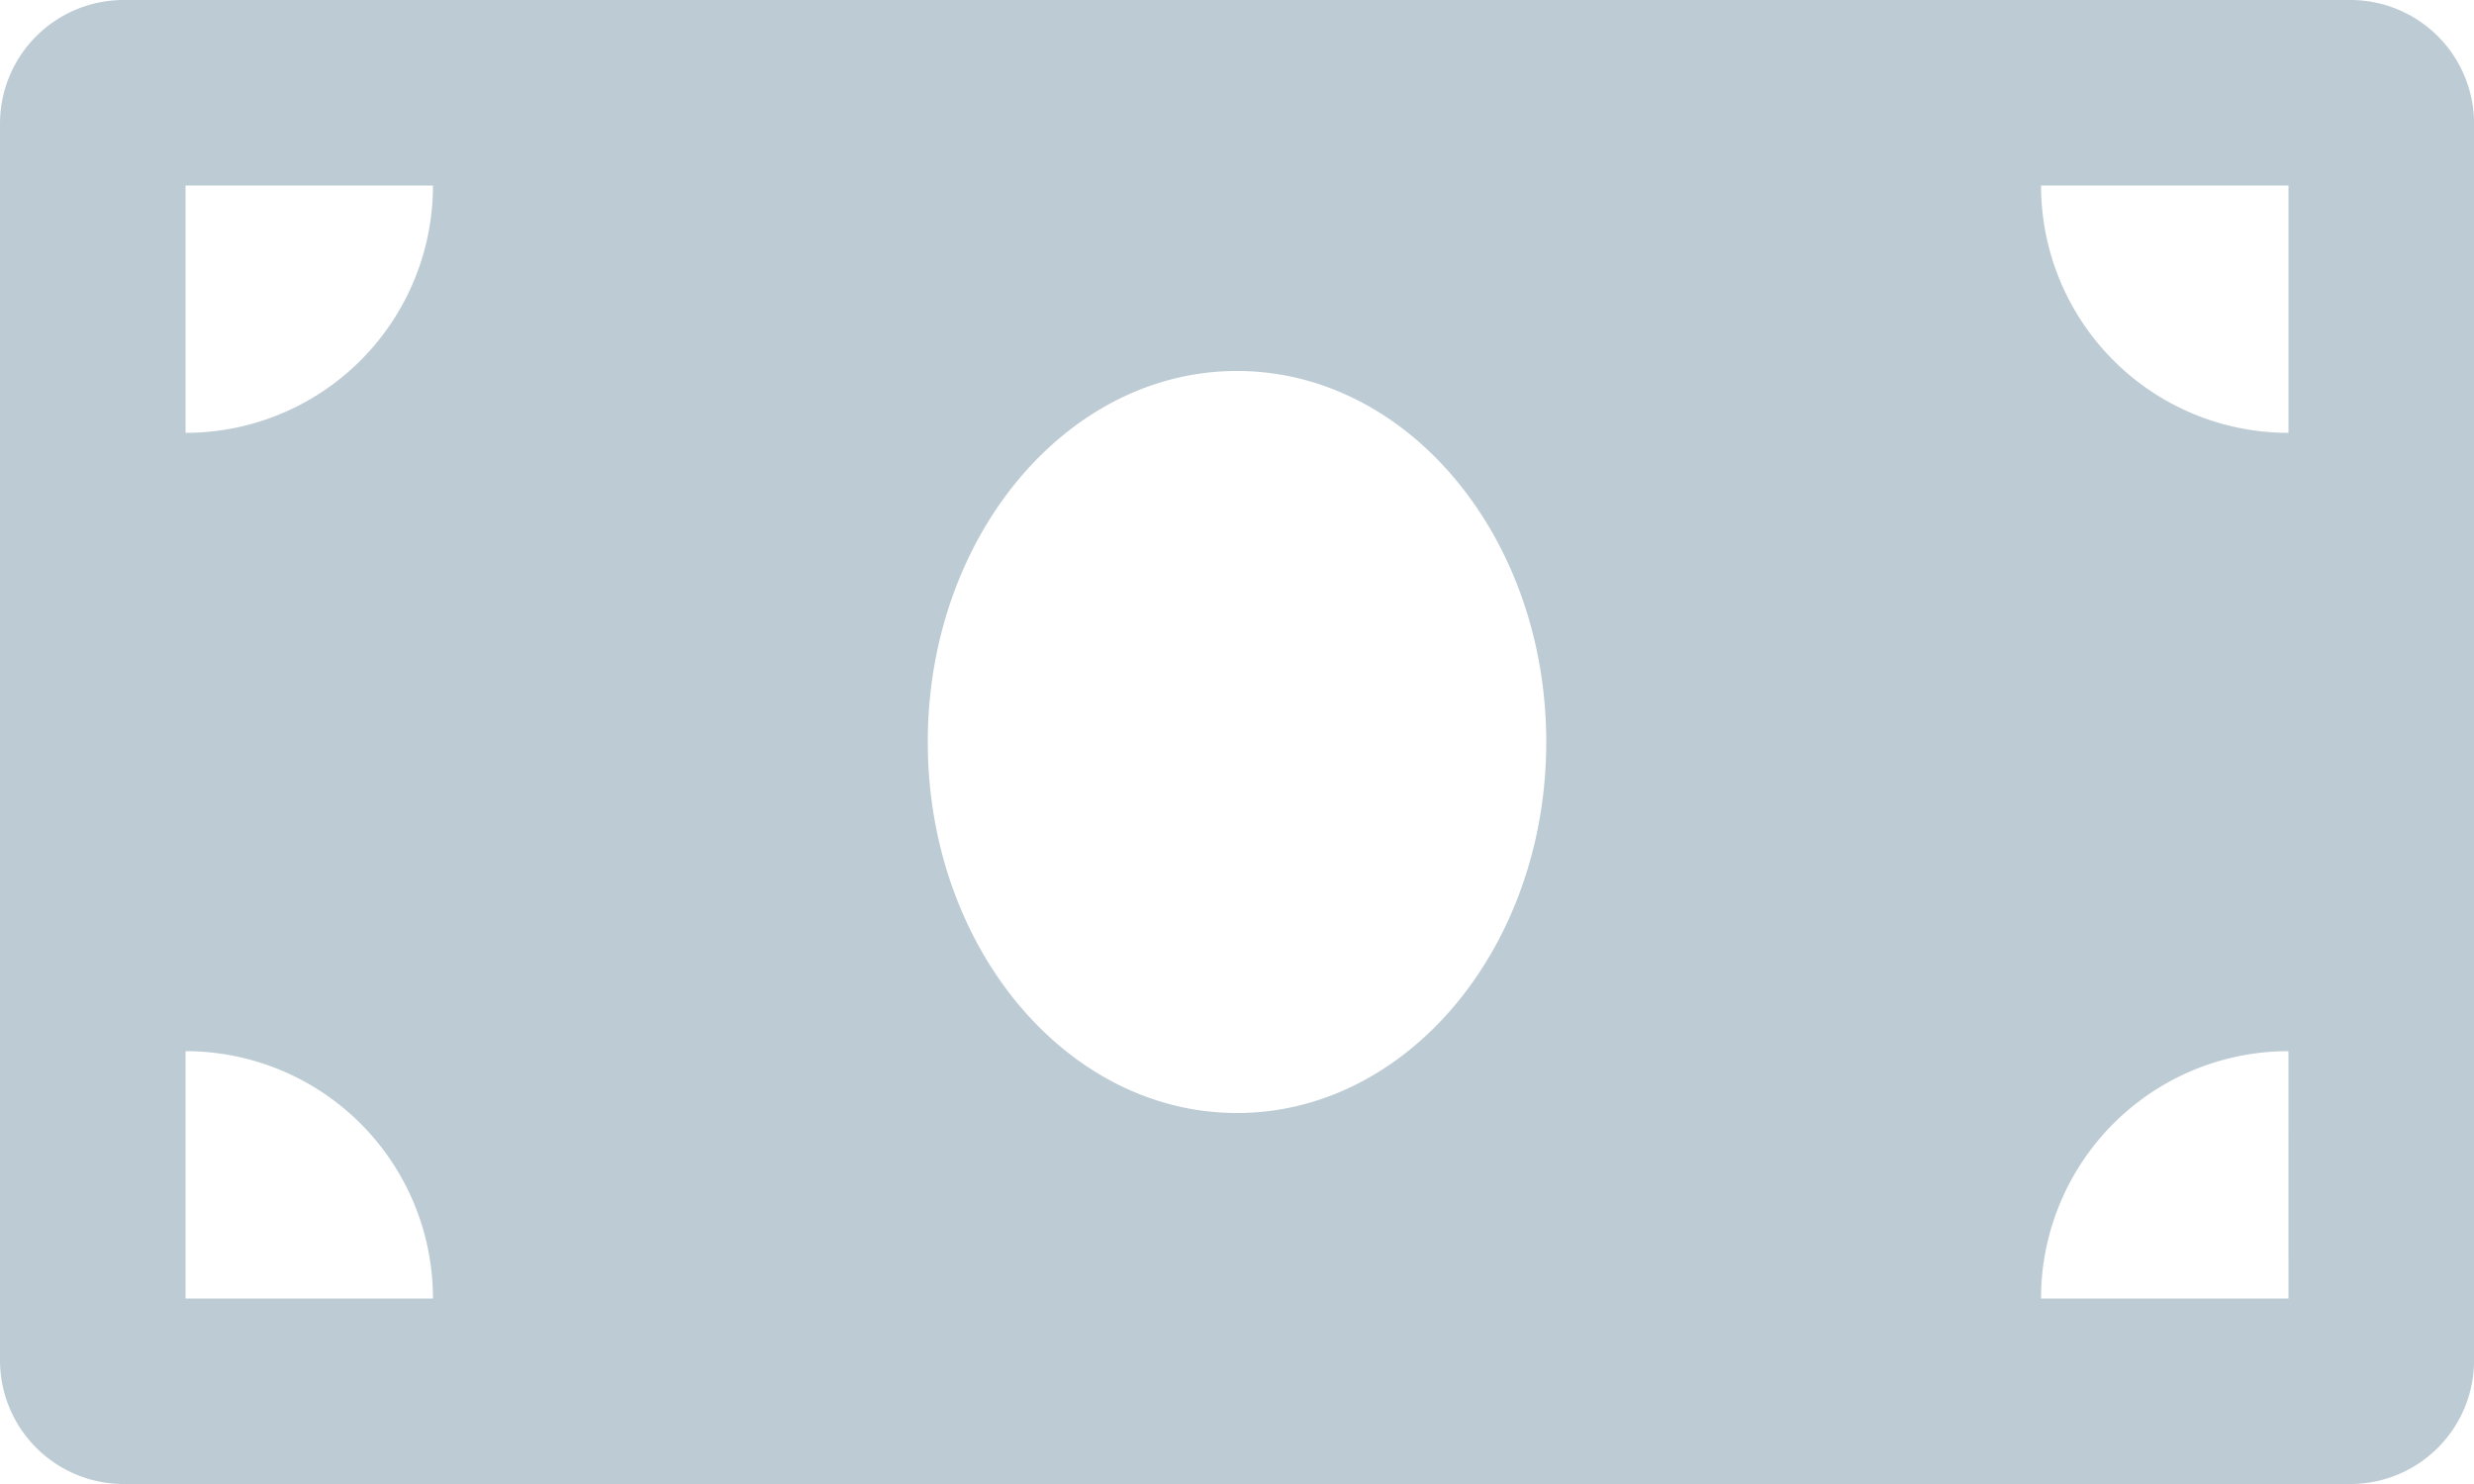 <svg xmlns="http://www.w3.org/2000/svg" width="73.051" height="43.831" viewBox="0 0 73.051 43.831"><path d="M69.4,4.5H3.653A3.653,3.653,0,0,0,0,8.153V44.678a3.653,3.653,0,0,0,3.653,3.653H69.4a3.653,3.653,0,0,0,3.653-3.653V8.153A3.653,3.653,0,0,0,69.4,4.5ZM5.479,42.852V35.547a7.3,7.3,0,0,1,7.305,7.305Zm0-25.568V9.979h7.305A7.3,7.3,0,0,1,5.479,17.284ZM36.526,37.373c-5.044,0-9.131-4.907-9.131-10.958s4.089-10.958,9.131-10.958,9.131,4.906,9.131,10.958S41.567,37.373,36.526,37.373Zm31.047,5.479H60.267a7.3,7.3,0,0,1,7.305-7.305Zm0-25.568a7.3,7.3,0,0,1-7.305-7.305h7.305Z" transform="translate(0 -4.5)" fill="#bdccd4"/></svg>